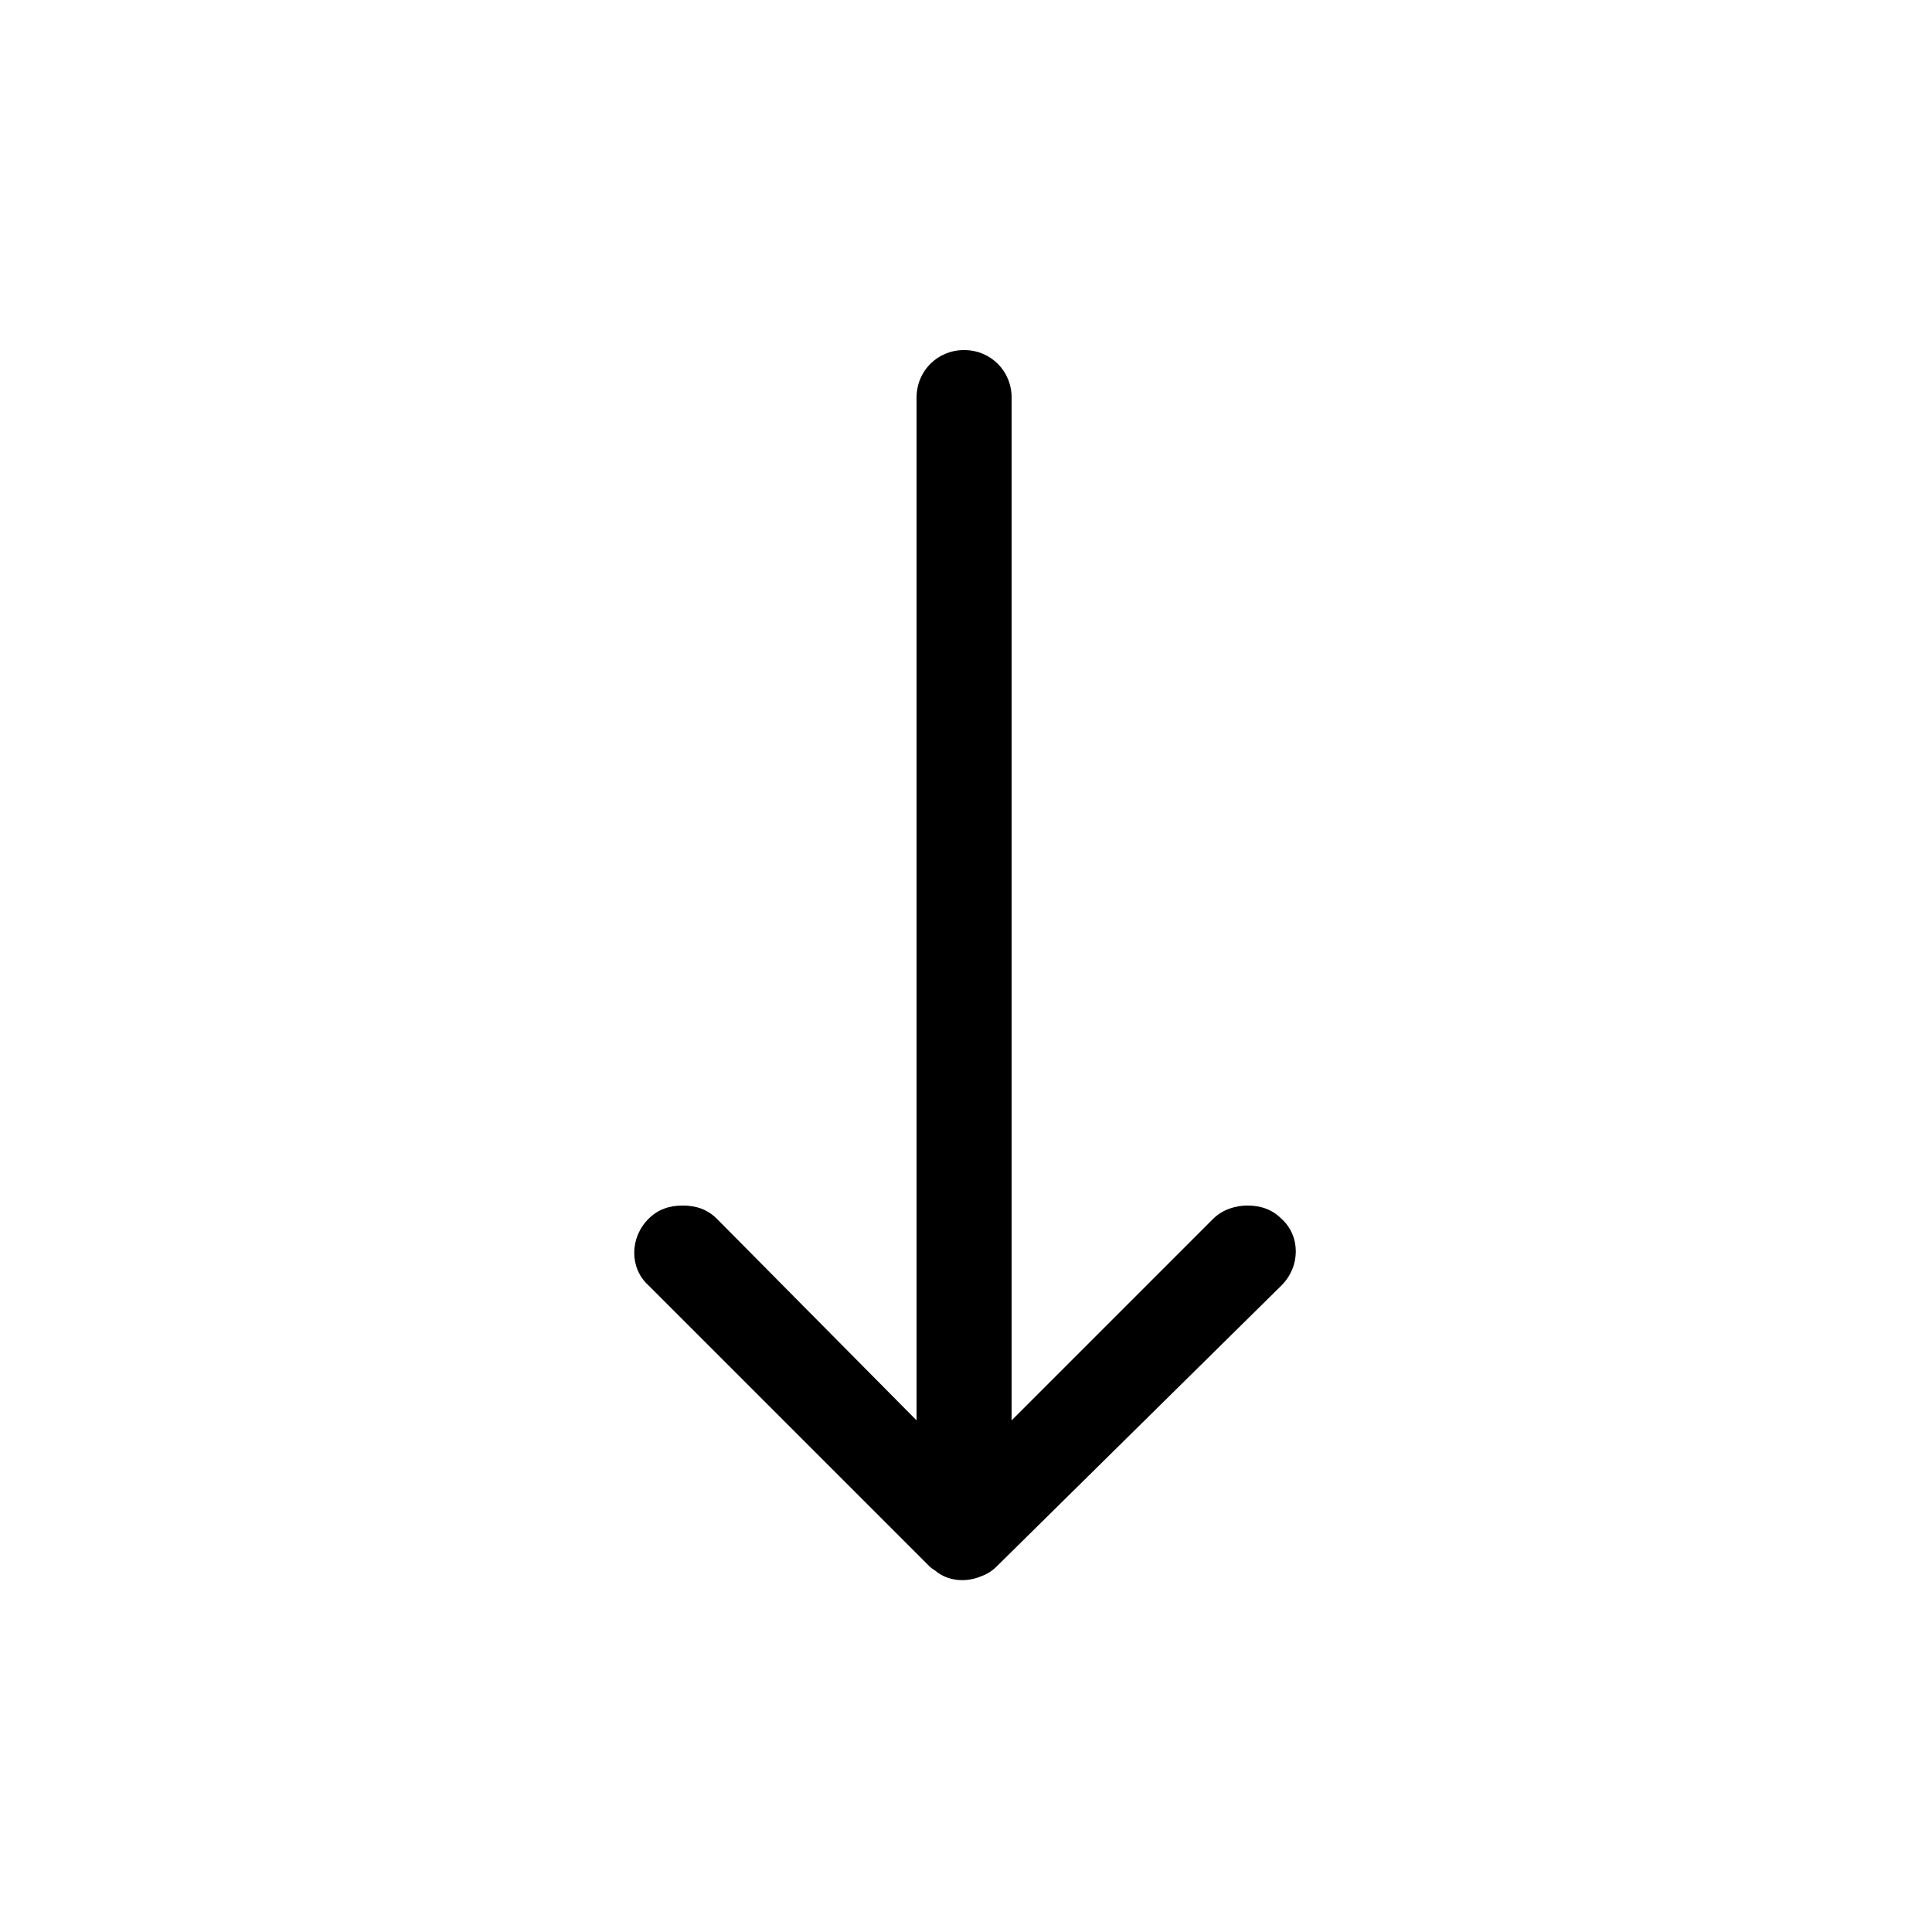 <?xml version="1.0" encoding="UTF-8"?>
<!-- The Best Svg Icon site in the world: iconSvg.co, Visit us! https://iconsvg.co -->
<svg fill="#000000" width="800px" height="800px" version="1.1" viewBox="144 144 512 512" xmlns="http://www.w3.org/2000/svg">
 <path d="m474.56 463.48c-3.023 0-6.551 1.008-9.07 3.527l-53.402 53.406v-271.05c0-7.055-5.543-12.594-12.594-12.594-7.055 0-12.594 5.543-12.594 12.594v271.05l-52.902-53.406c-2.519-2.519-5.543-3.527-9.07-3.527-3.527 0-6.551 1.008-9.07 3.527-5.039 5.039-5.039 13.098 0 17.633l74.562 74.562c0.504 0.504 1.512 1.008 2.016 1.512 3.527 2.519 8.062 2.519 11.586 1.008 1.512-0.504 3.023-1.512 4.031-2.519l75.57-74.562c5.039-5.039 5.039-13.098 0-17.633-2.512-2.519-5.535-3.527-9.062-3.527z"/>
</svg>
